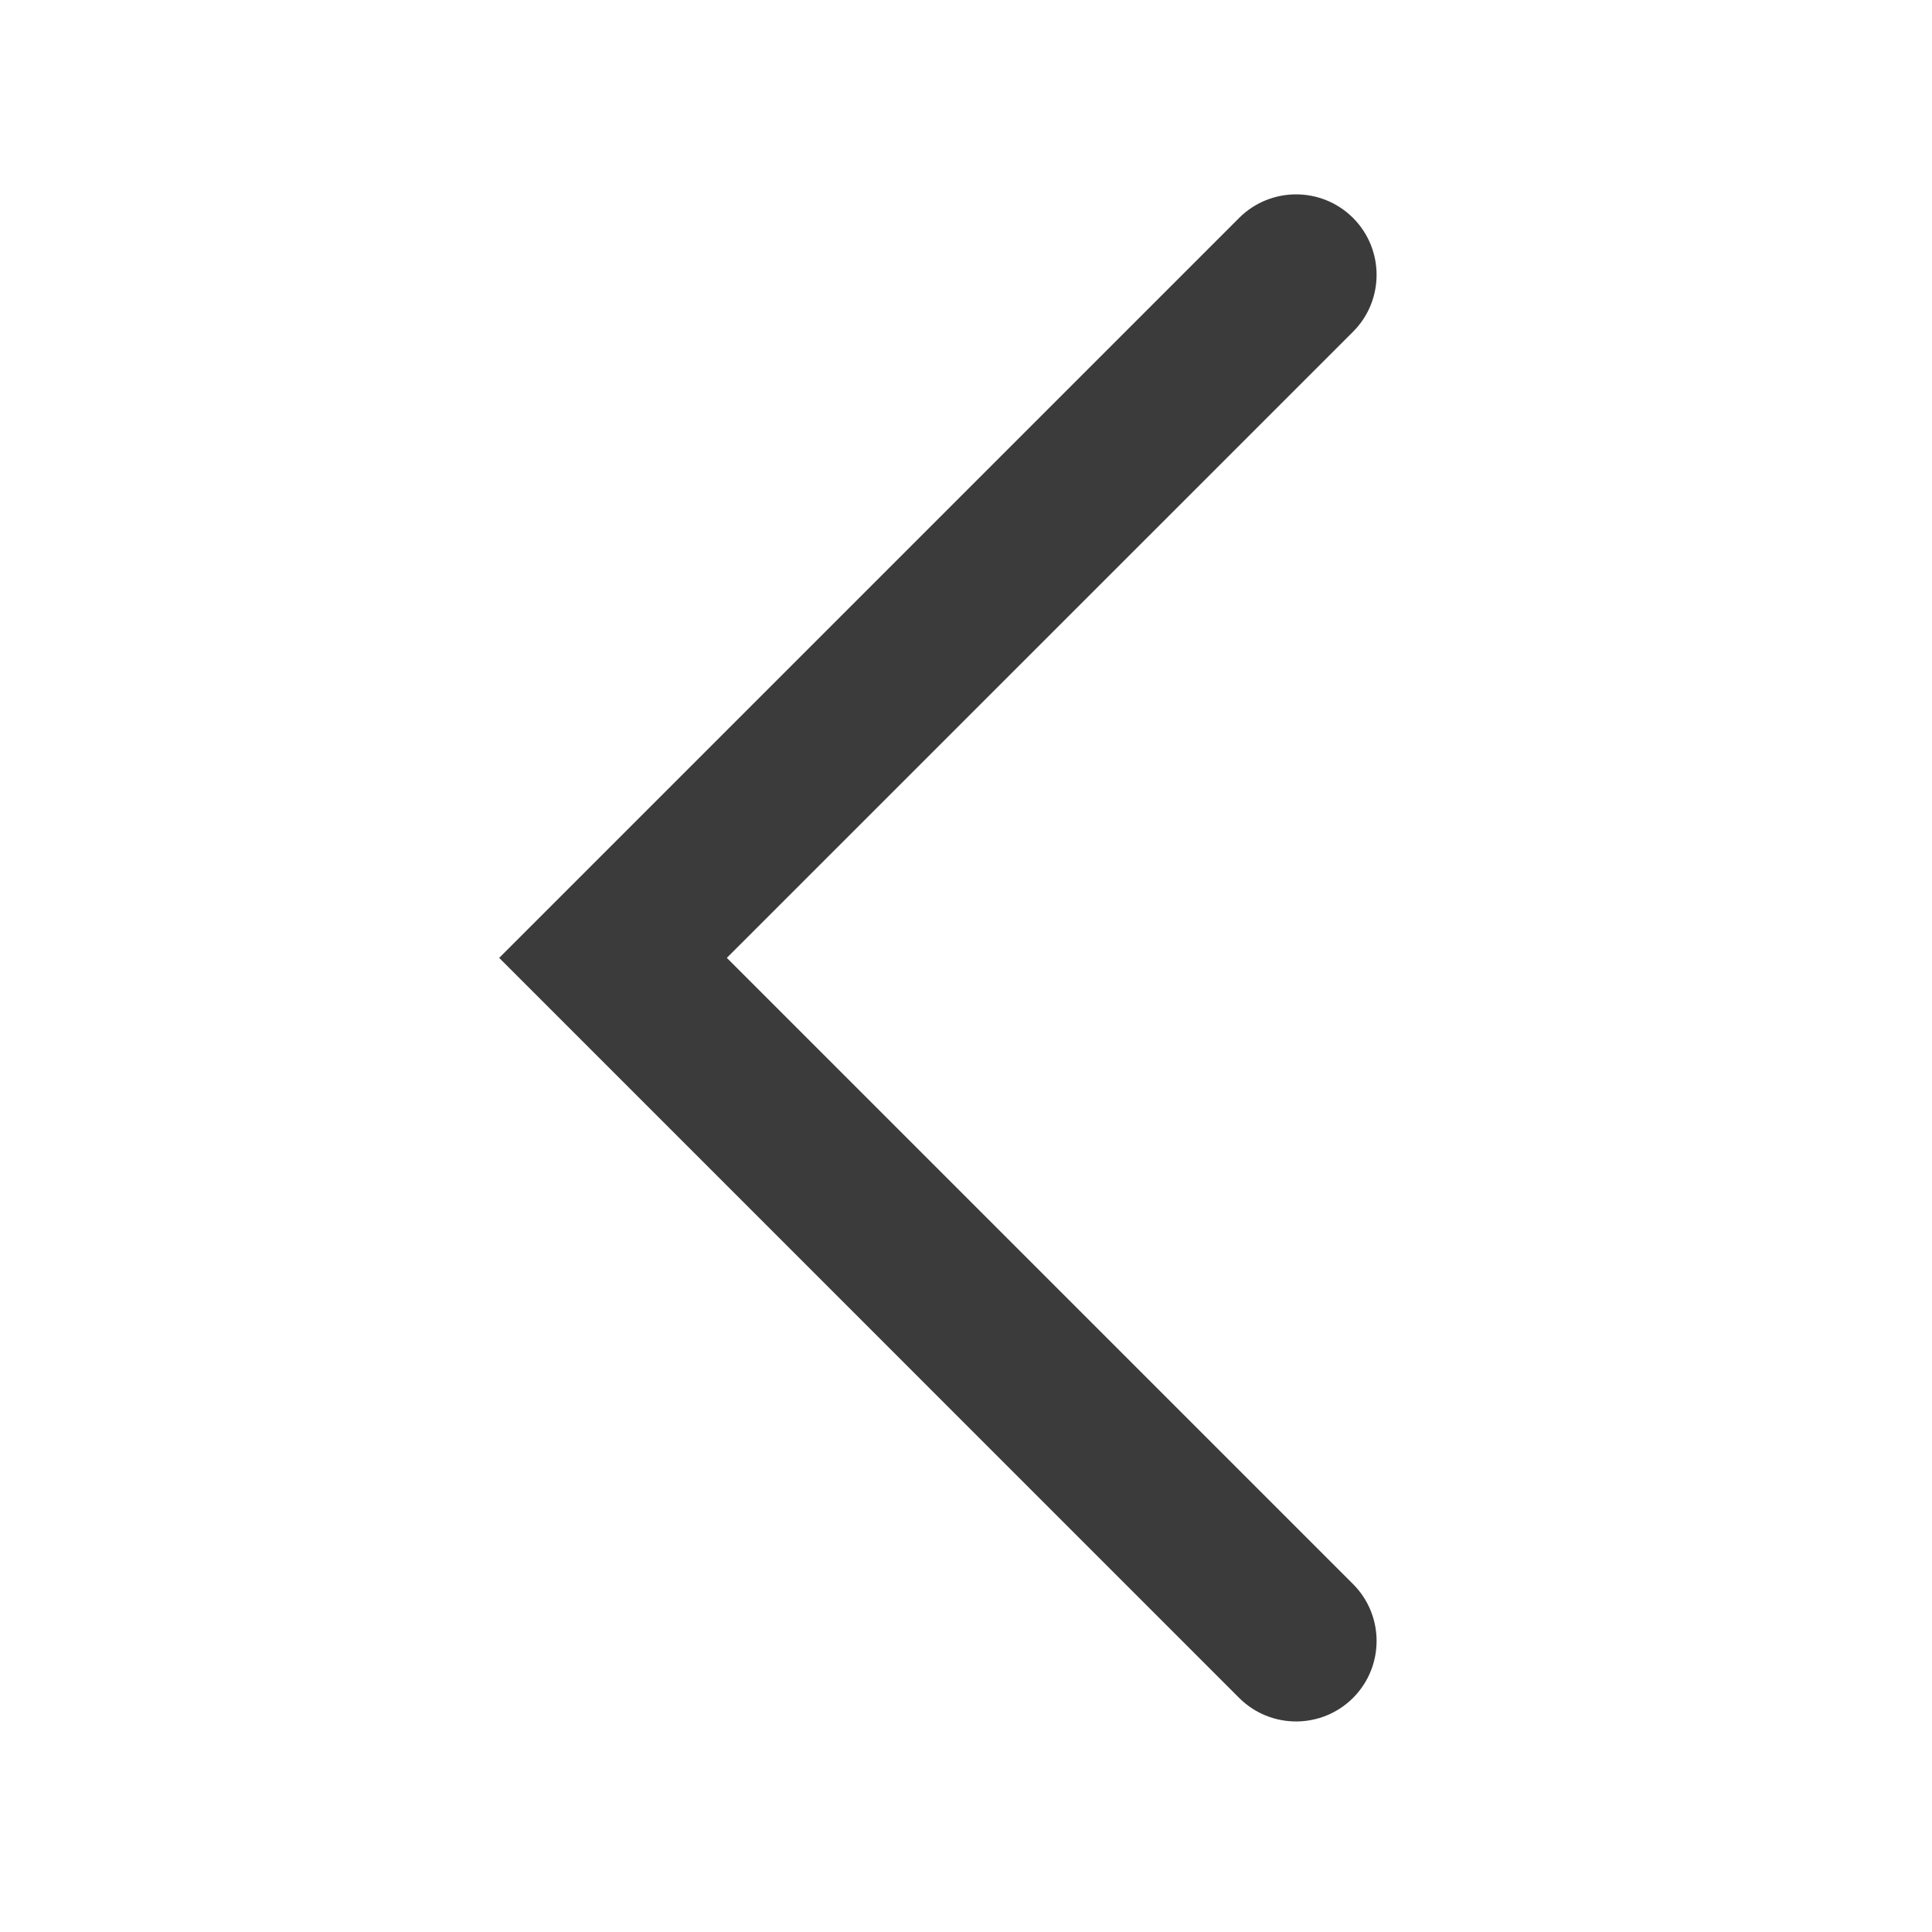 <svg width="24" height="24" viewBox="0 0 24 24" fill="none" xmlns="http://www.w3.org/2000/svg">
<mask id="mask0_311_912" style="mask-type:alpha" maskUnits="userSpaceOnUse" x="0" y="0" width="24" height="24">
<rect width="24" height="24" transform="matrix(-1 0 0 1 24 0)" fill="#D9D9D9"/>
</mask>
<g mask="url(#mask0_311_912)">
<path fill-rule="evenodd" clip-rule="evenodd" d="M6.201 11.899L15.393 2.707C15.784 2.317 16.417 2.317 16.808 2.707C17.198 3.098 17.198 3.731 16.808 4.121L9.029 11.899L16.808 19.678C17.198 20.068 17.198 20.701 16.808 21.092C16.417 21.482 15.784 21.482 15.393 21.092L6.201 11.899Z" fill="#3C3B3B"/>
</g>
</svg>
